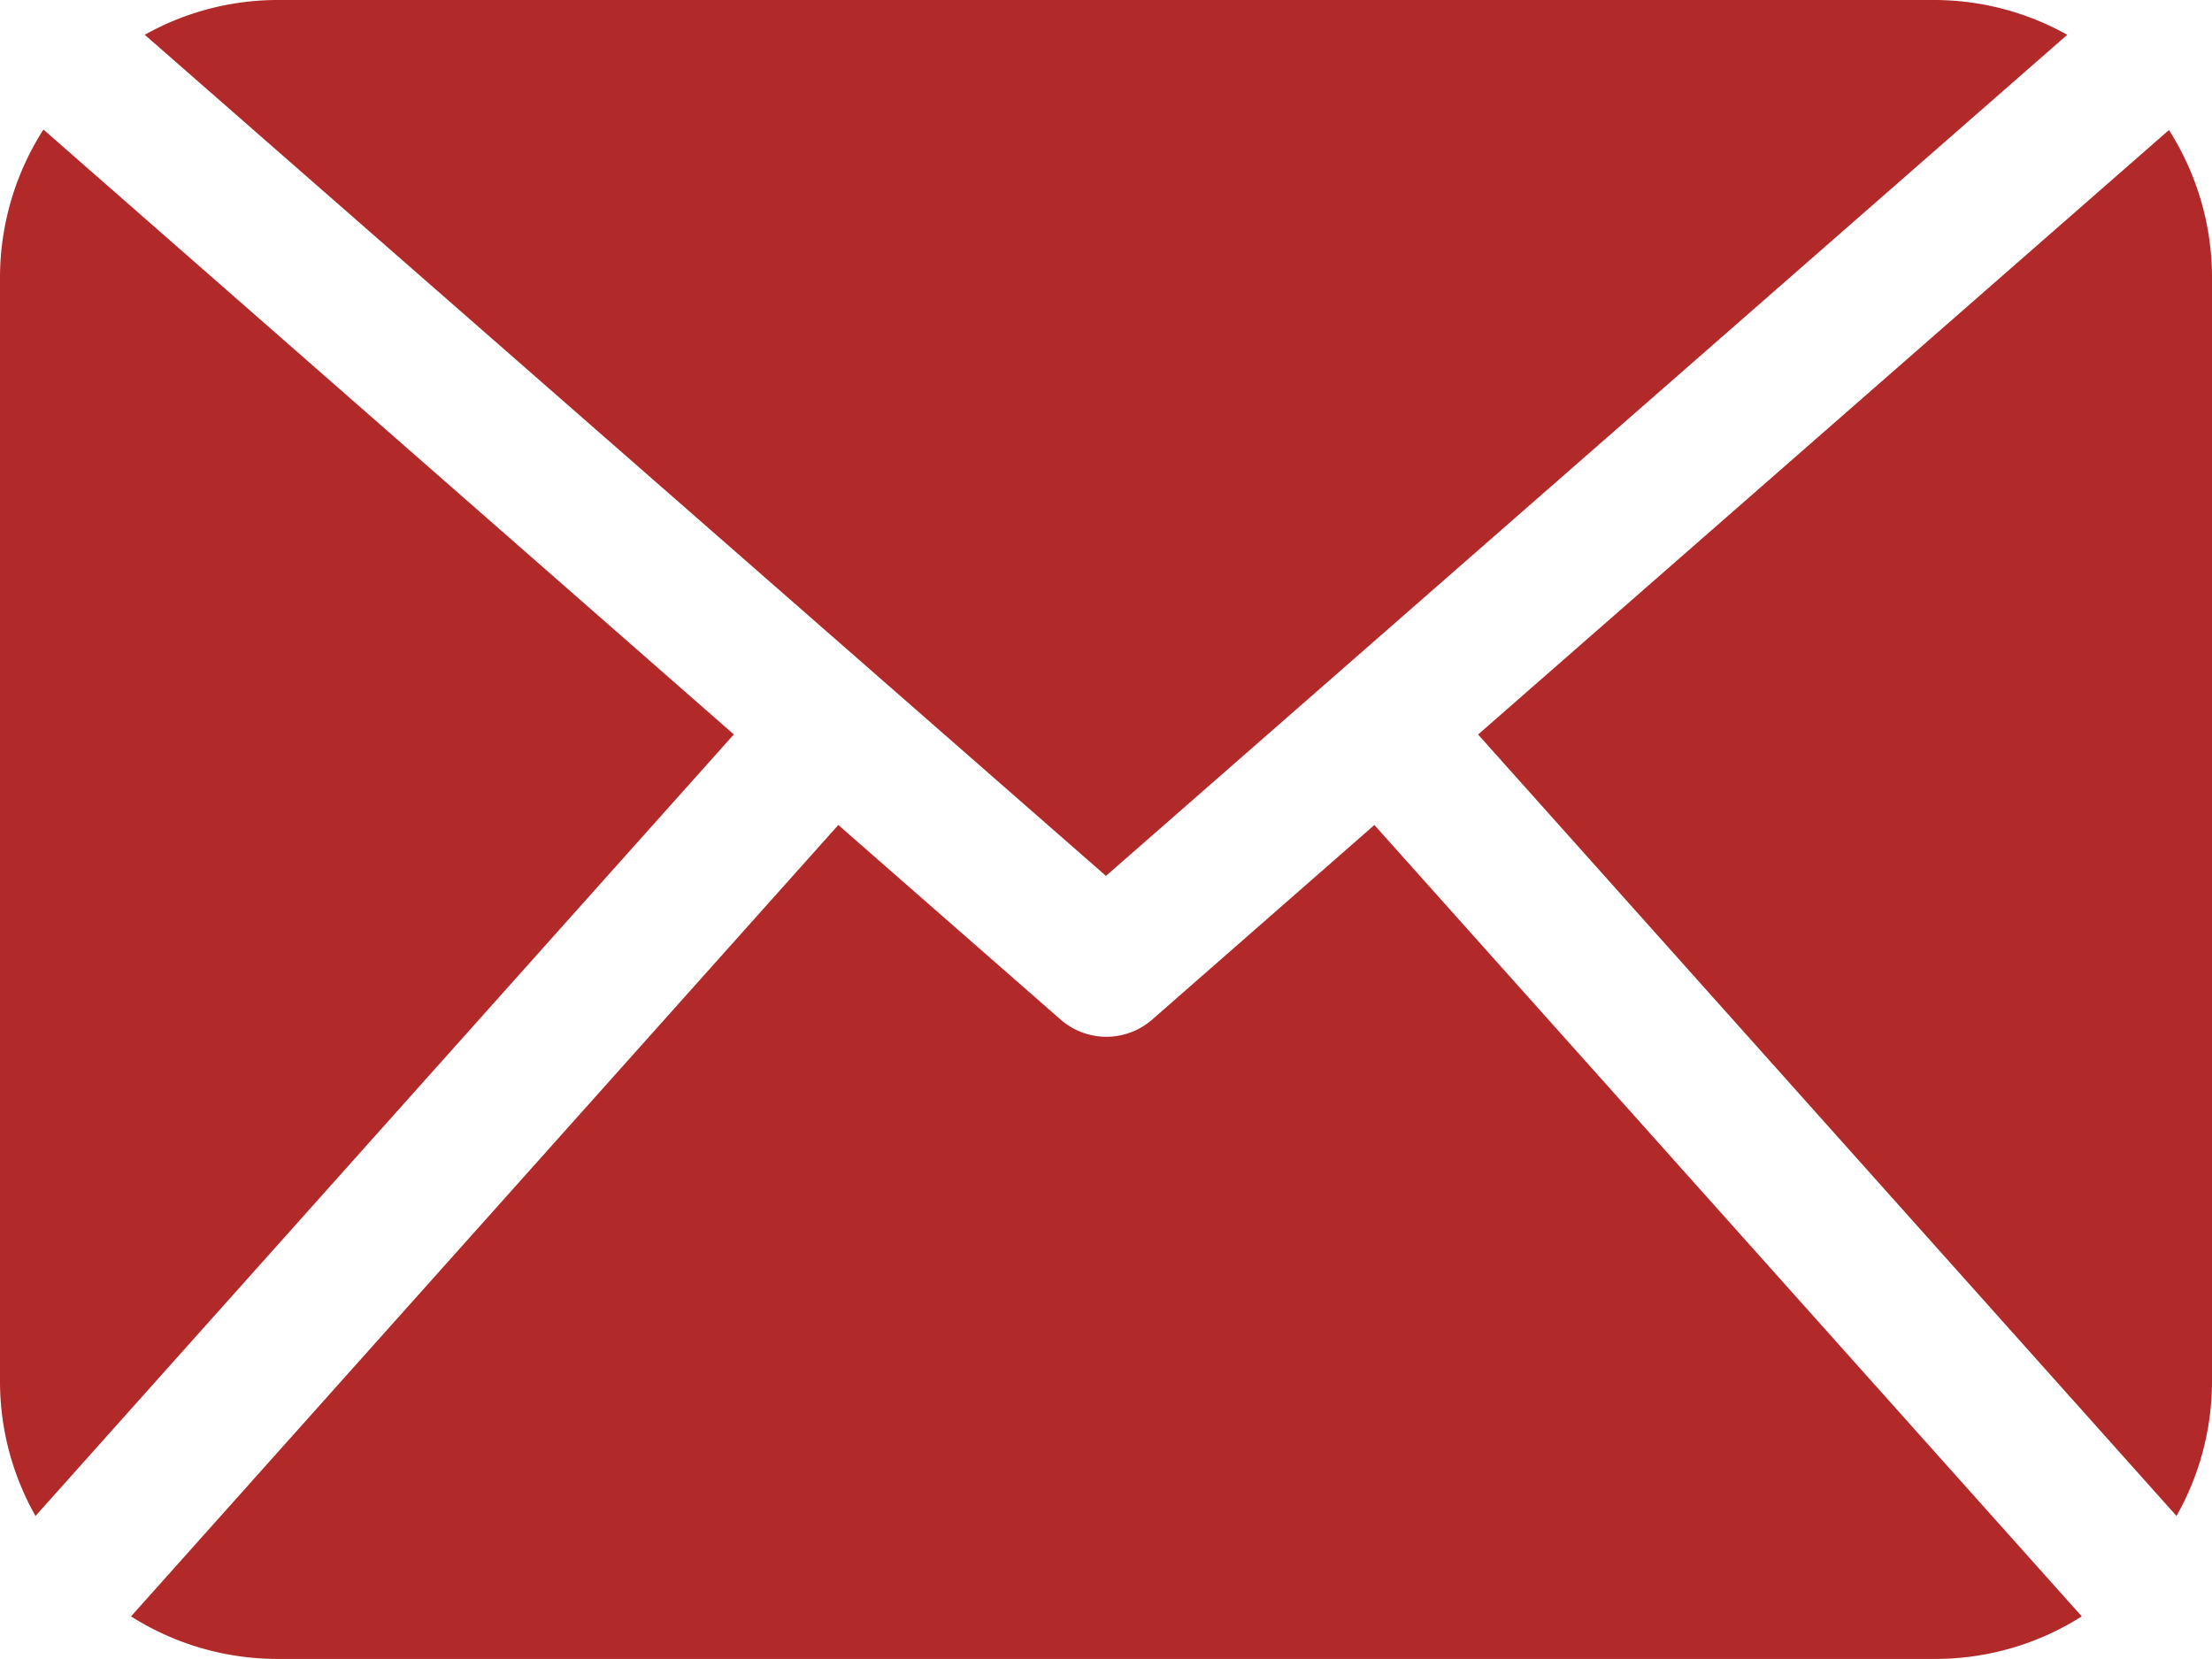 <svg xmlns="http://www.w3.org/2000/svg" viewBox="0 0 22.249 16.687"><defs><clipPath id="a"><path fill="none" d="M0 0h22.249v16.687H0z"/></clipPath></defs><g clip-path="url(#a)"><path d="M22.249 13.91a2.754 2.754 0 0 1-.357 1.338l-7.025-7.86 6.949-6.08a2.761 2.761 0 0 1 .433 1.477zm-11.125-5.1L20.793.35A2.745 2.745 0 0 0 19.467 0H2.781a2.735 2.735 0 0 0-1.325.35zm2.7-.512l-2.238 1.96a.7.7 0 0 1-.915 0l-2.239-1.96-7.114 7.96a2.748 2.748 0 0 0 1.467.428h16.687a2.746 2.746 0 0 0 1.467-.428zM.437 1.303A2.761 2.761 0 0 0 0 2.781V13.91a2.747 2.747 0 0 0 .357 1.338l7.024-7.861zm0 0" fill="#b22929"/></g></svg>